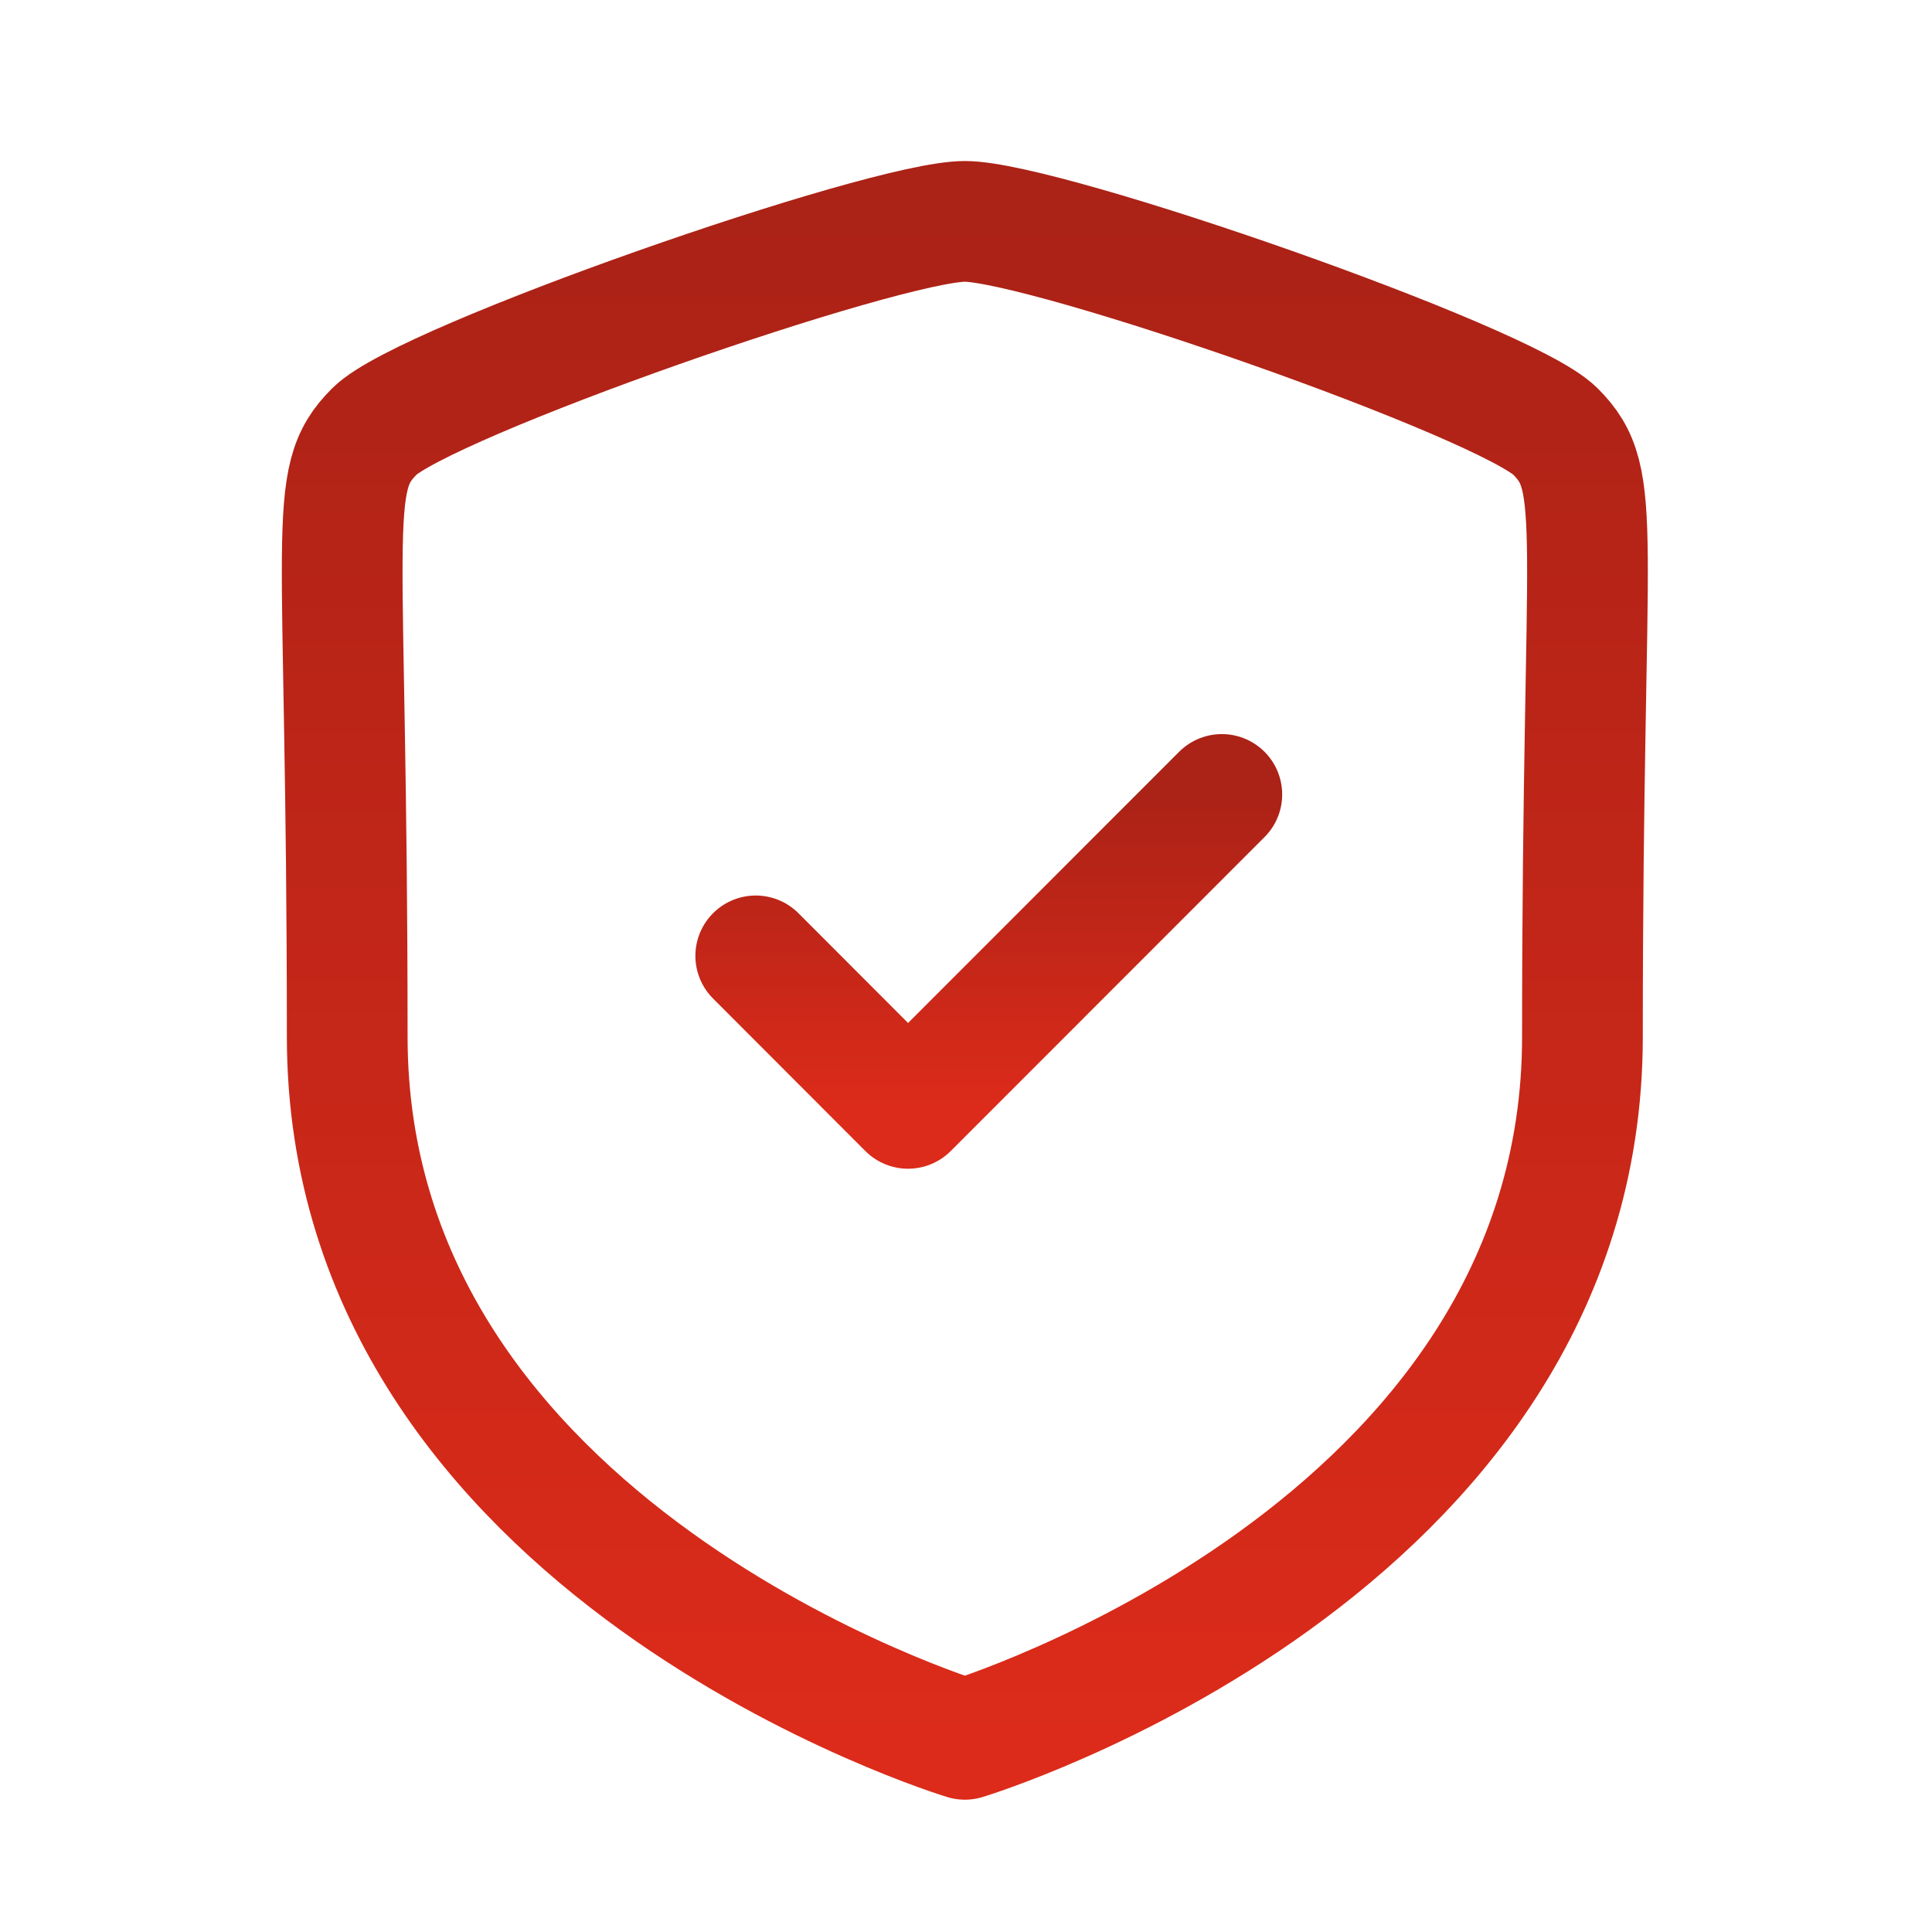 <?xml version="1.0" encoding="UTF-8"?> <svg xmlns="http://www.w3.org/2000/svg" width="29" height="29" viewBox="0 0 29 29" fill="none"><path fill-rule="evenodd" clip-rule="evenodd" d="M14.483 26.108C14.483 26.108 23.753 23.301 23.753 15.562C23.753 7.823 24.089 7.219 23.346 6.475C22.601 5.73 15.698 3.323 14.483 3.323C13.267 3.323 6.364 5.73 5.621 6.475C4.876 7.219 5.212 7.823 5.212 15.562C5.212 23.301 14.483 26.108 14.483 26.108Z" stroke="url(#paint0_linear_2178_1189)" stroke-width="1.812" stroke-linecap="round" stroke-linejoin="round"></path><path d="M11.344 14.348L13.63 16.637L18.34 11.925" stroke="url(#paint1_linear_2178_1189)" stroke-width="1.812" stroke-linecap="round" stroke-linejoin="round"></path><defs><linearGradient id="paint0_linear_2178_1189" x1="14.483" y1="3.323" x2="14.483" y2="26.108" gradientUnits="userSpaceOnUse"><stop stop-color="#AB2216"></stop><stop offset="1" stop-color="#DC2B1A"></stop></linearGradient><linearGradient id="paint1_linear_2178_1189" x1="14.842" y1="11.925" x2="14.842" y2="16.637" gradientUnits="userSpaceOnUse"><stop stop-color="#AB2216"></stop><stop offset="1" stop-color="#DC2B1A"></stop></linearGradient></defs></svg> 